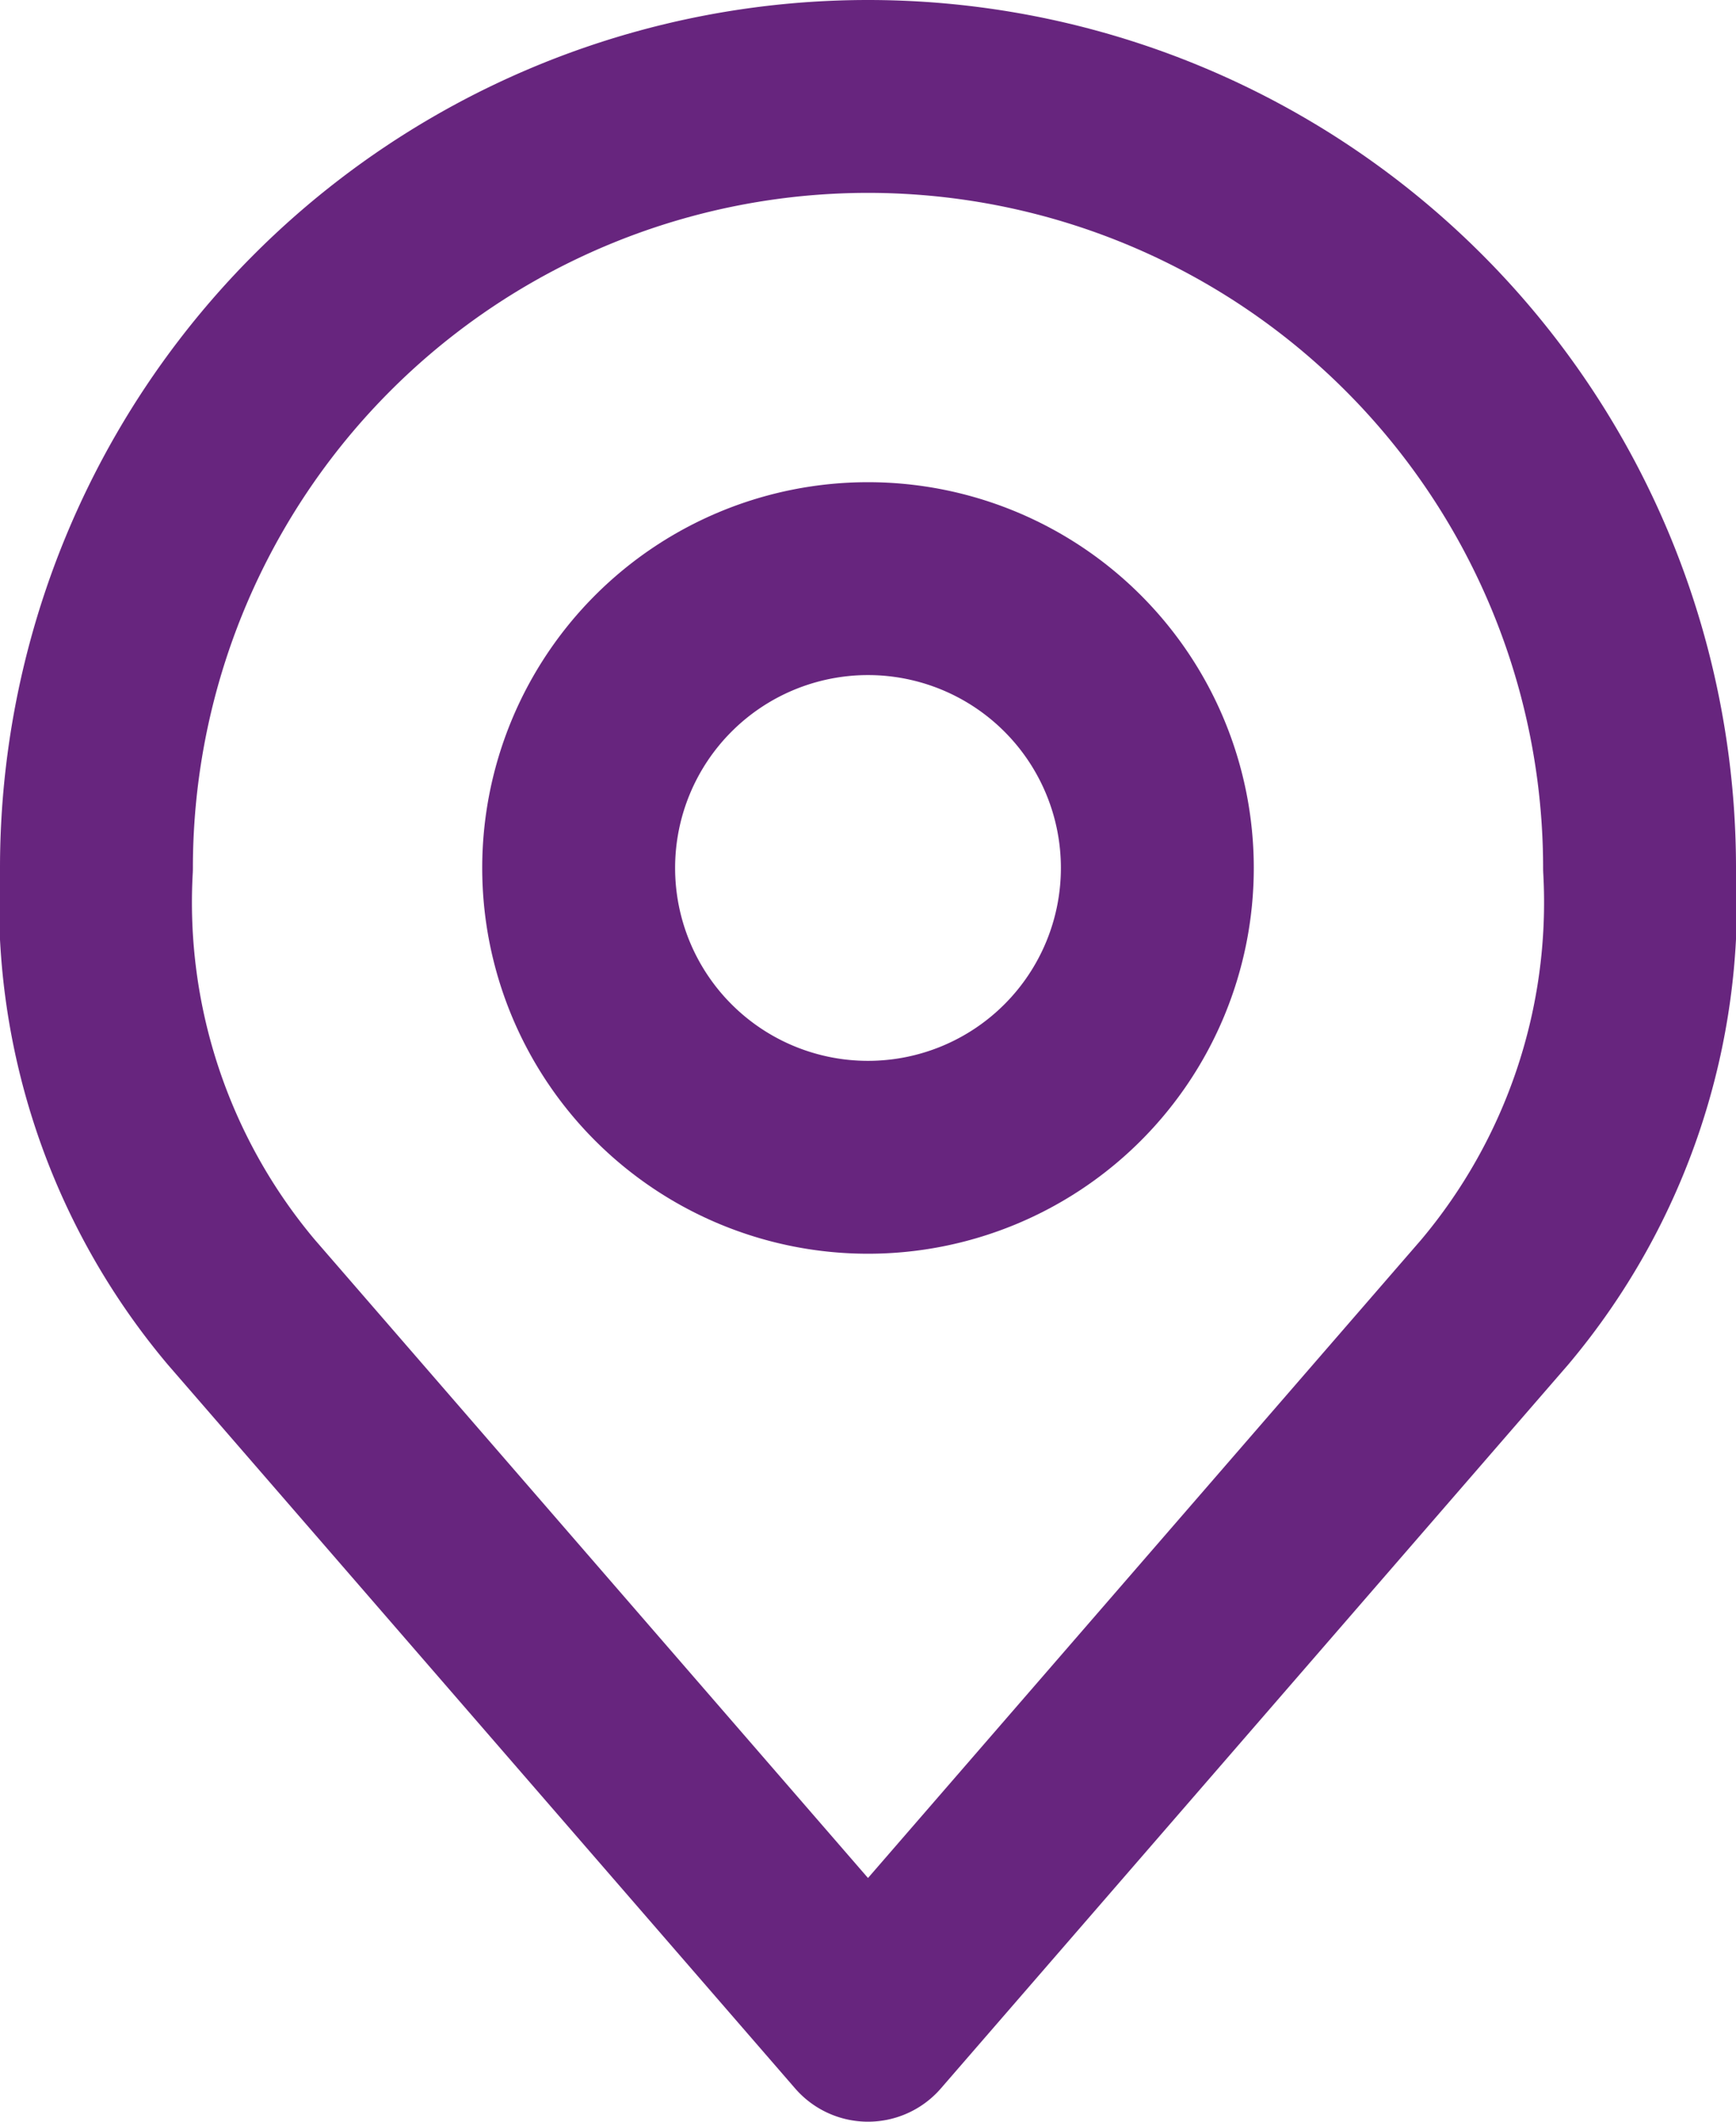 <?xml version="1.0" encoding="UTF-8"?> <svg xmlns="http://www.w3.org/2000/svg" width="27" height="33" viewBox="0 0 27 33"><g id="Icon_akar-location" data-name="Icon akar-location" transform="translate(-4.5 -1.5)"><path id="Path_167" data-name="Path 167" d="M22.5,15A4.5,4.5,0,1,1,18,10.5,4.5,4.5,0,0,1,22.5,15Z" fill="none" stroke="#67257e" stroke-linecap="round" stroke-linejoin="round" stroke-width="3"></path><path id="Path_168" data-name="Path 168" d="M18,3A12,12,0,0,0,6,15a9.657,9.657,0,0,0,2.25,6.75L18,33l9.75-11.25A9.657,9.657,0,0,0,30,15,12,12,0,0,0,18,3Z" fill="none" stroke="#67257e" stroke-linecap="round" stroke-linejoin="round" stroke-width="3"></path></g></svg> 